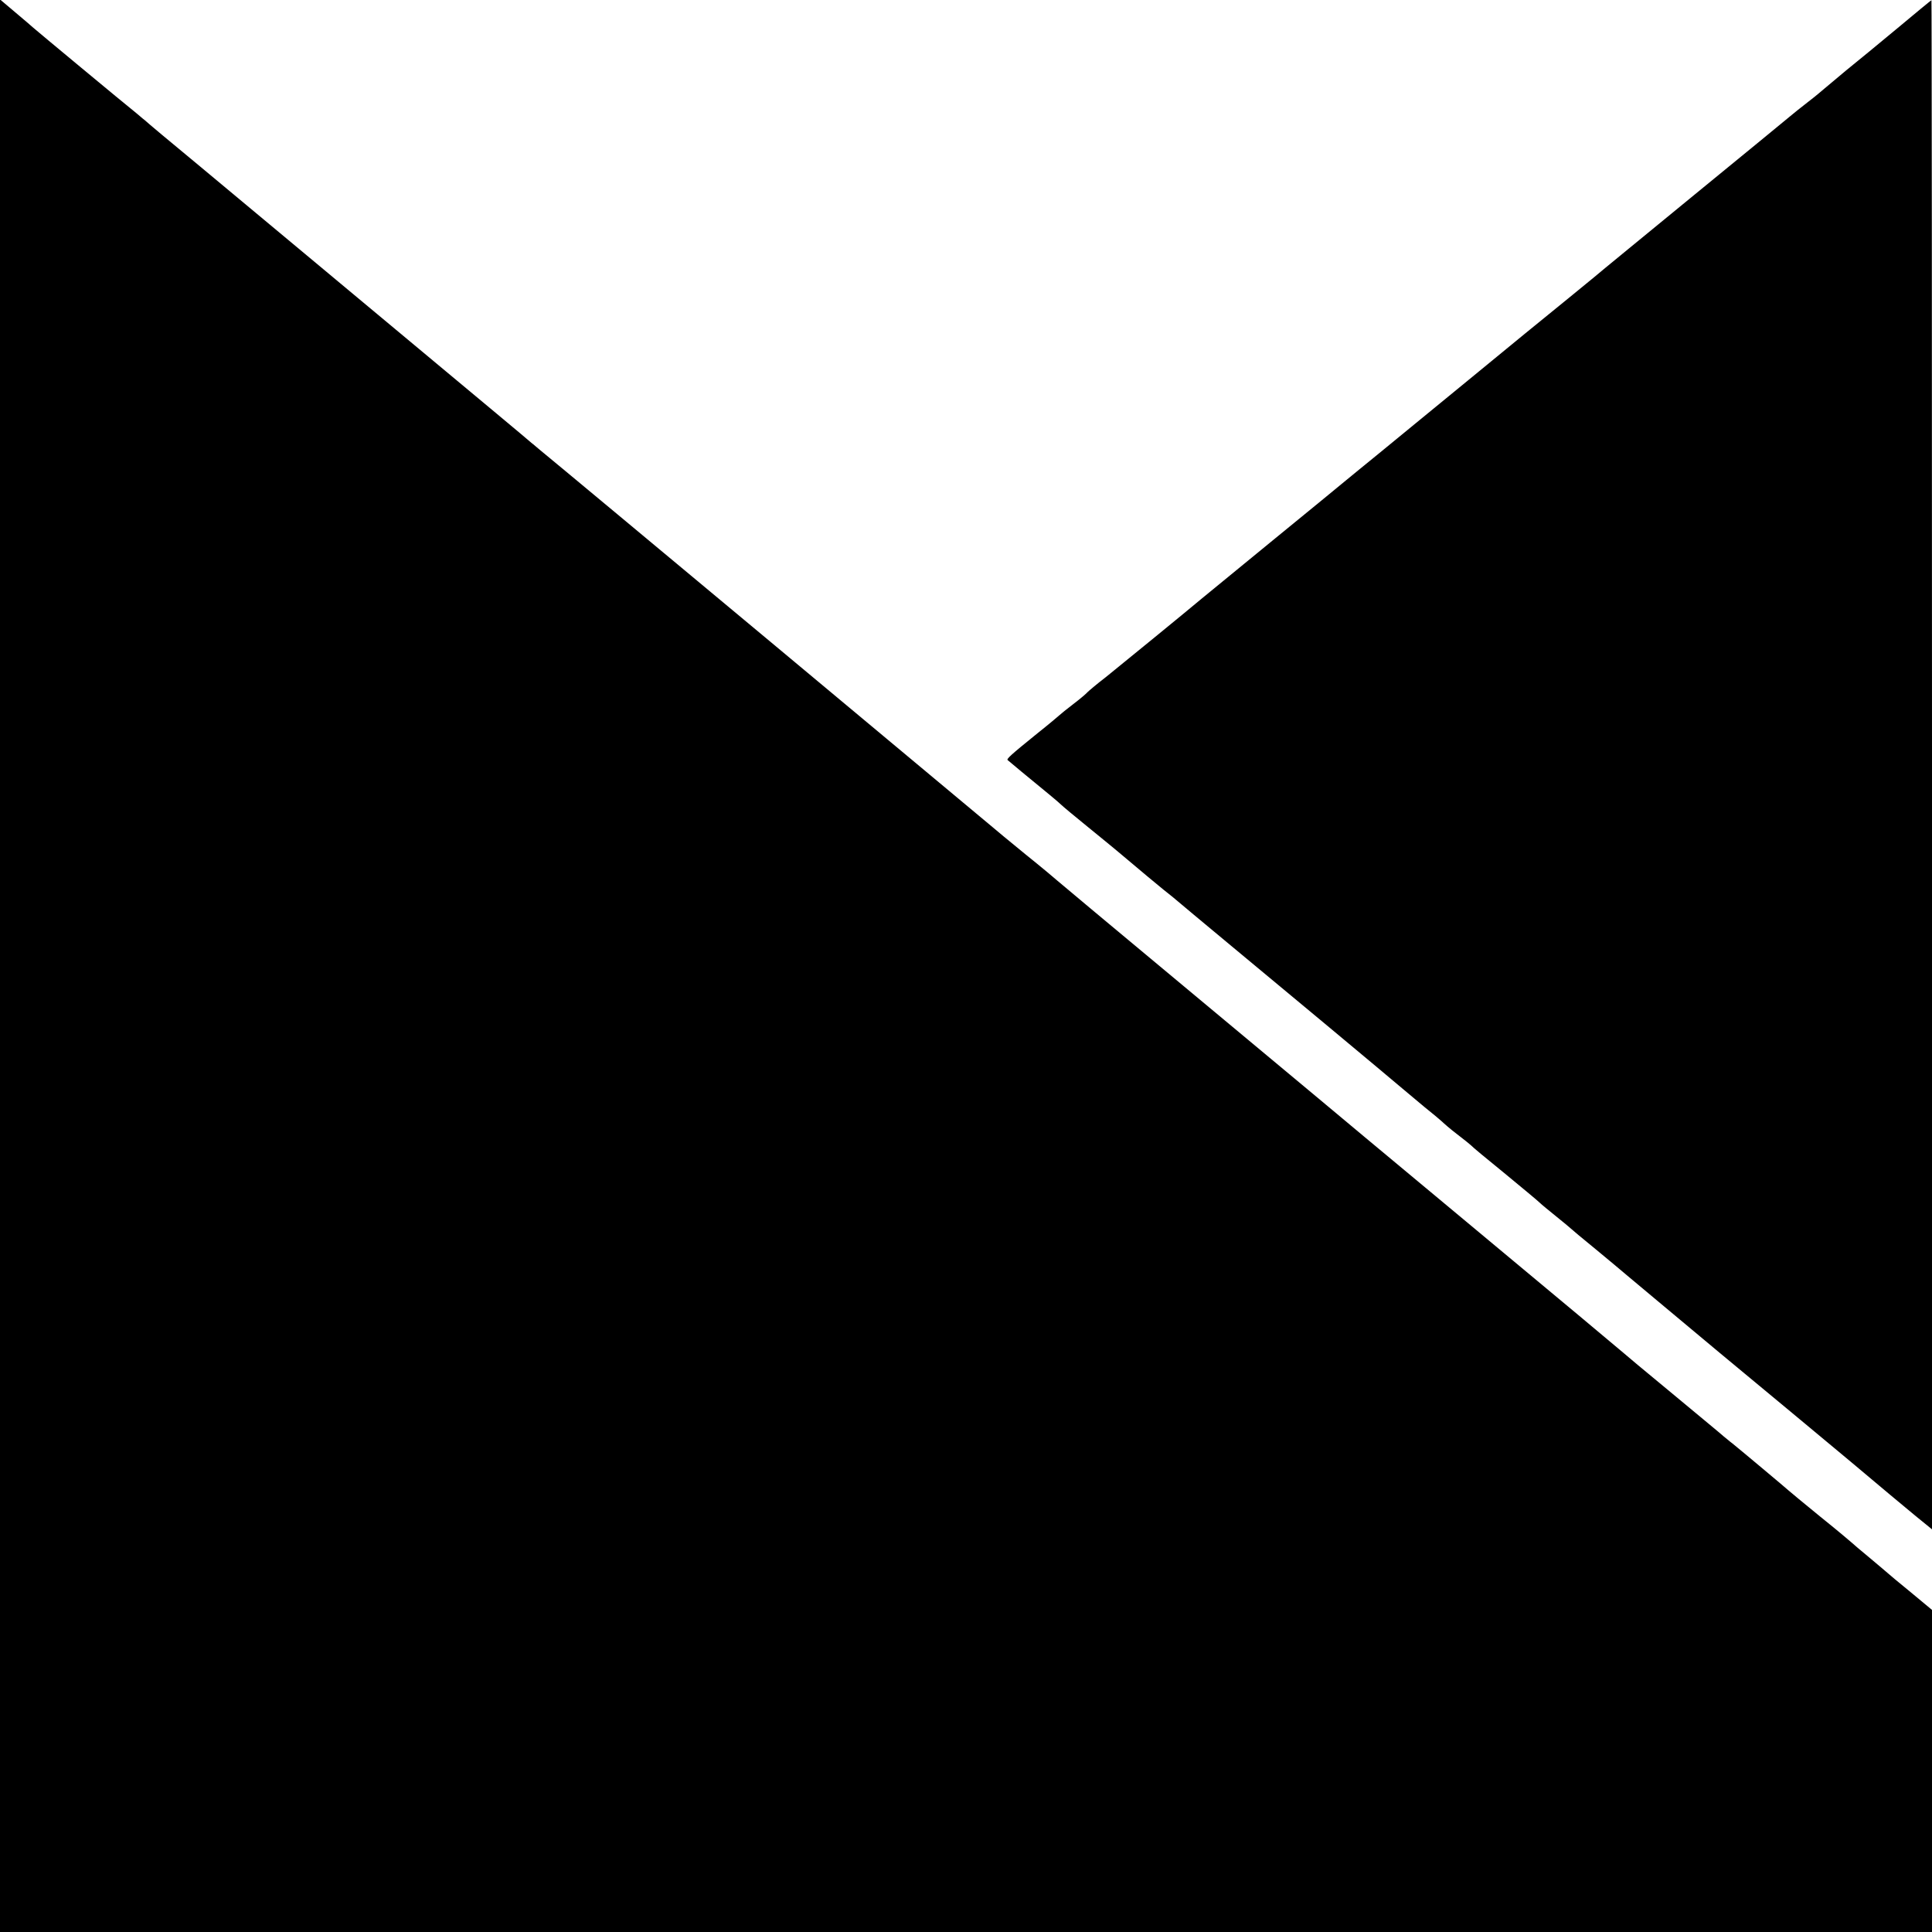 <?xml version="1.0" standalone="no"?>
<!DOCTYPE svg PUBLIC "-//W3C//DTD SVG 20010904//EN"
 "http://www.w3.org/TR/2001/REC-SVG-20010904/DTD/svg10.dtd">
<svg version="1.0" xmlns="http://www.w3.org/2000/svg"
 width="700pt" height="700pt" viewBox="0 0 700 700"
 preserveAspectRatio="xMidYMid meet">
<g transform="translate(0,700) scale(0.1,-0.1)"
fill="#000000" stroke="none">
<path d="M0 3501 l0 -3501 3500 0 3500 0 0 584 0 583 -77 64 c-43 35 -80 66
-83 69 -3 3 -32 27 -65 55 -33 27 -62 52 -65 55 -3 3 -54 46 -115 95 -60 49
-112 92 -115 95 -5 5 -172 145 -203 170 -11 8 -24 20 -31 25 -6 6 -90 75 -186
155 -96 79 -177 147 -180 150 -3 3 -248 208 -545 455 -297 247 -551 459 -565
471 -14 12 -230 192 -480 400 -250 208 -457 381 -460 384 -3 3 -54 46 -115 95
-60 49 -112 92 -115 95 -4 4 -1564 1305 -1644 1370 -10 8 -23 20 -30 25 -6 6
-227 190 -491 410 -264 220 -491 409 -505 421 -14 12 -108 90 -210 175 -102
84 -190 158 -196 164 -7 5 -20 17 -30 25 -38 30 -369 305 -374 310 -3 3 -31
27 -62 53 l-58 49 0 -3501z"/>
<path d="M6875 6898 c-66 -55 -150 -124 -186 -153 -36 -30 -72 -60 -80 -67 -8
-7 -34 -29 -59 -48 -25 -19 -54 -43 -65 -52 -11 -9 -166 -137 -345 -283 -179
-147 -343 -281 -365 -300 -22 -18 -134 -110 -250 -204 -115 -95 -293 -240
-395 -324 -102 -84 -194 -159 -204 -167 -10 -8 -33 -27 -50 -41 -17 -14 -137
-113 -266 -218 -129 -106 -244 -200 -255 -209 -57 -48 -296 -243 -348 -285
-34 -26 -63 -51 -67 -55 -3 -4 -25 -23 -50 -42 -25 -19 -47 -37 -50 -40 -3 -3
-41 -35 -85 -70 -94 -76 -109 -90 -104 -94 2 -2 24 -20 49 -41 95 -78 134
-110 144 -120 6 -6 49 -42 96 -80 47 -38 94 -77 105 -86 84 -71 161 -135 170
-142 5 -4 21 -17 35 -28 54 -46 317 -264 555 -462 137 -114 261 -218 275 -230
14 -12 50 -42 80 -67 30 -24 60 -49 65 -54 6 -6 30 -27 55 -46 25 -19 47 -37
50 -40 3 -4 57 -49 120 -100 63 -52 121 -100 128 -107 7 -7 34 -29 60 -50 26
-21 49 -40 52 -43 3 -3 43 -37 90 -75 47 -39 99 -82 115 -96 17 -14 167 -140
335 -280 168 -139 383 -318 479 -398 95 -80 200 -168 232 -194 l59 -48 0 2771
c0 1523 -1 2770 -2 2769 -2 0 -57 -46 -123 -101z"/>
</g>
</svg>
